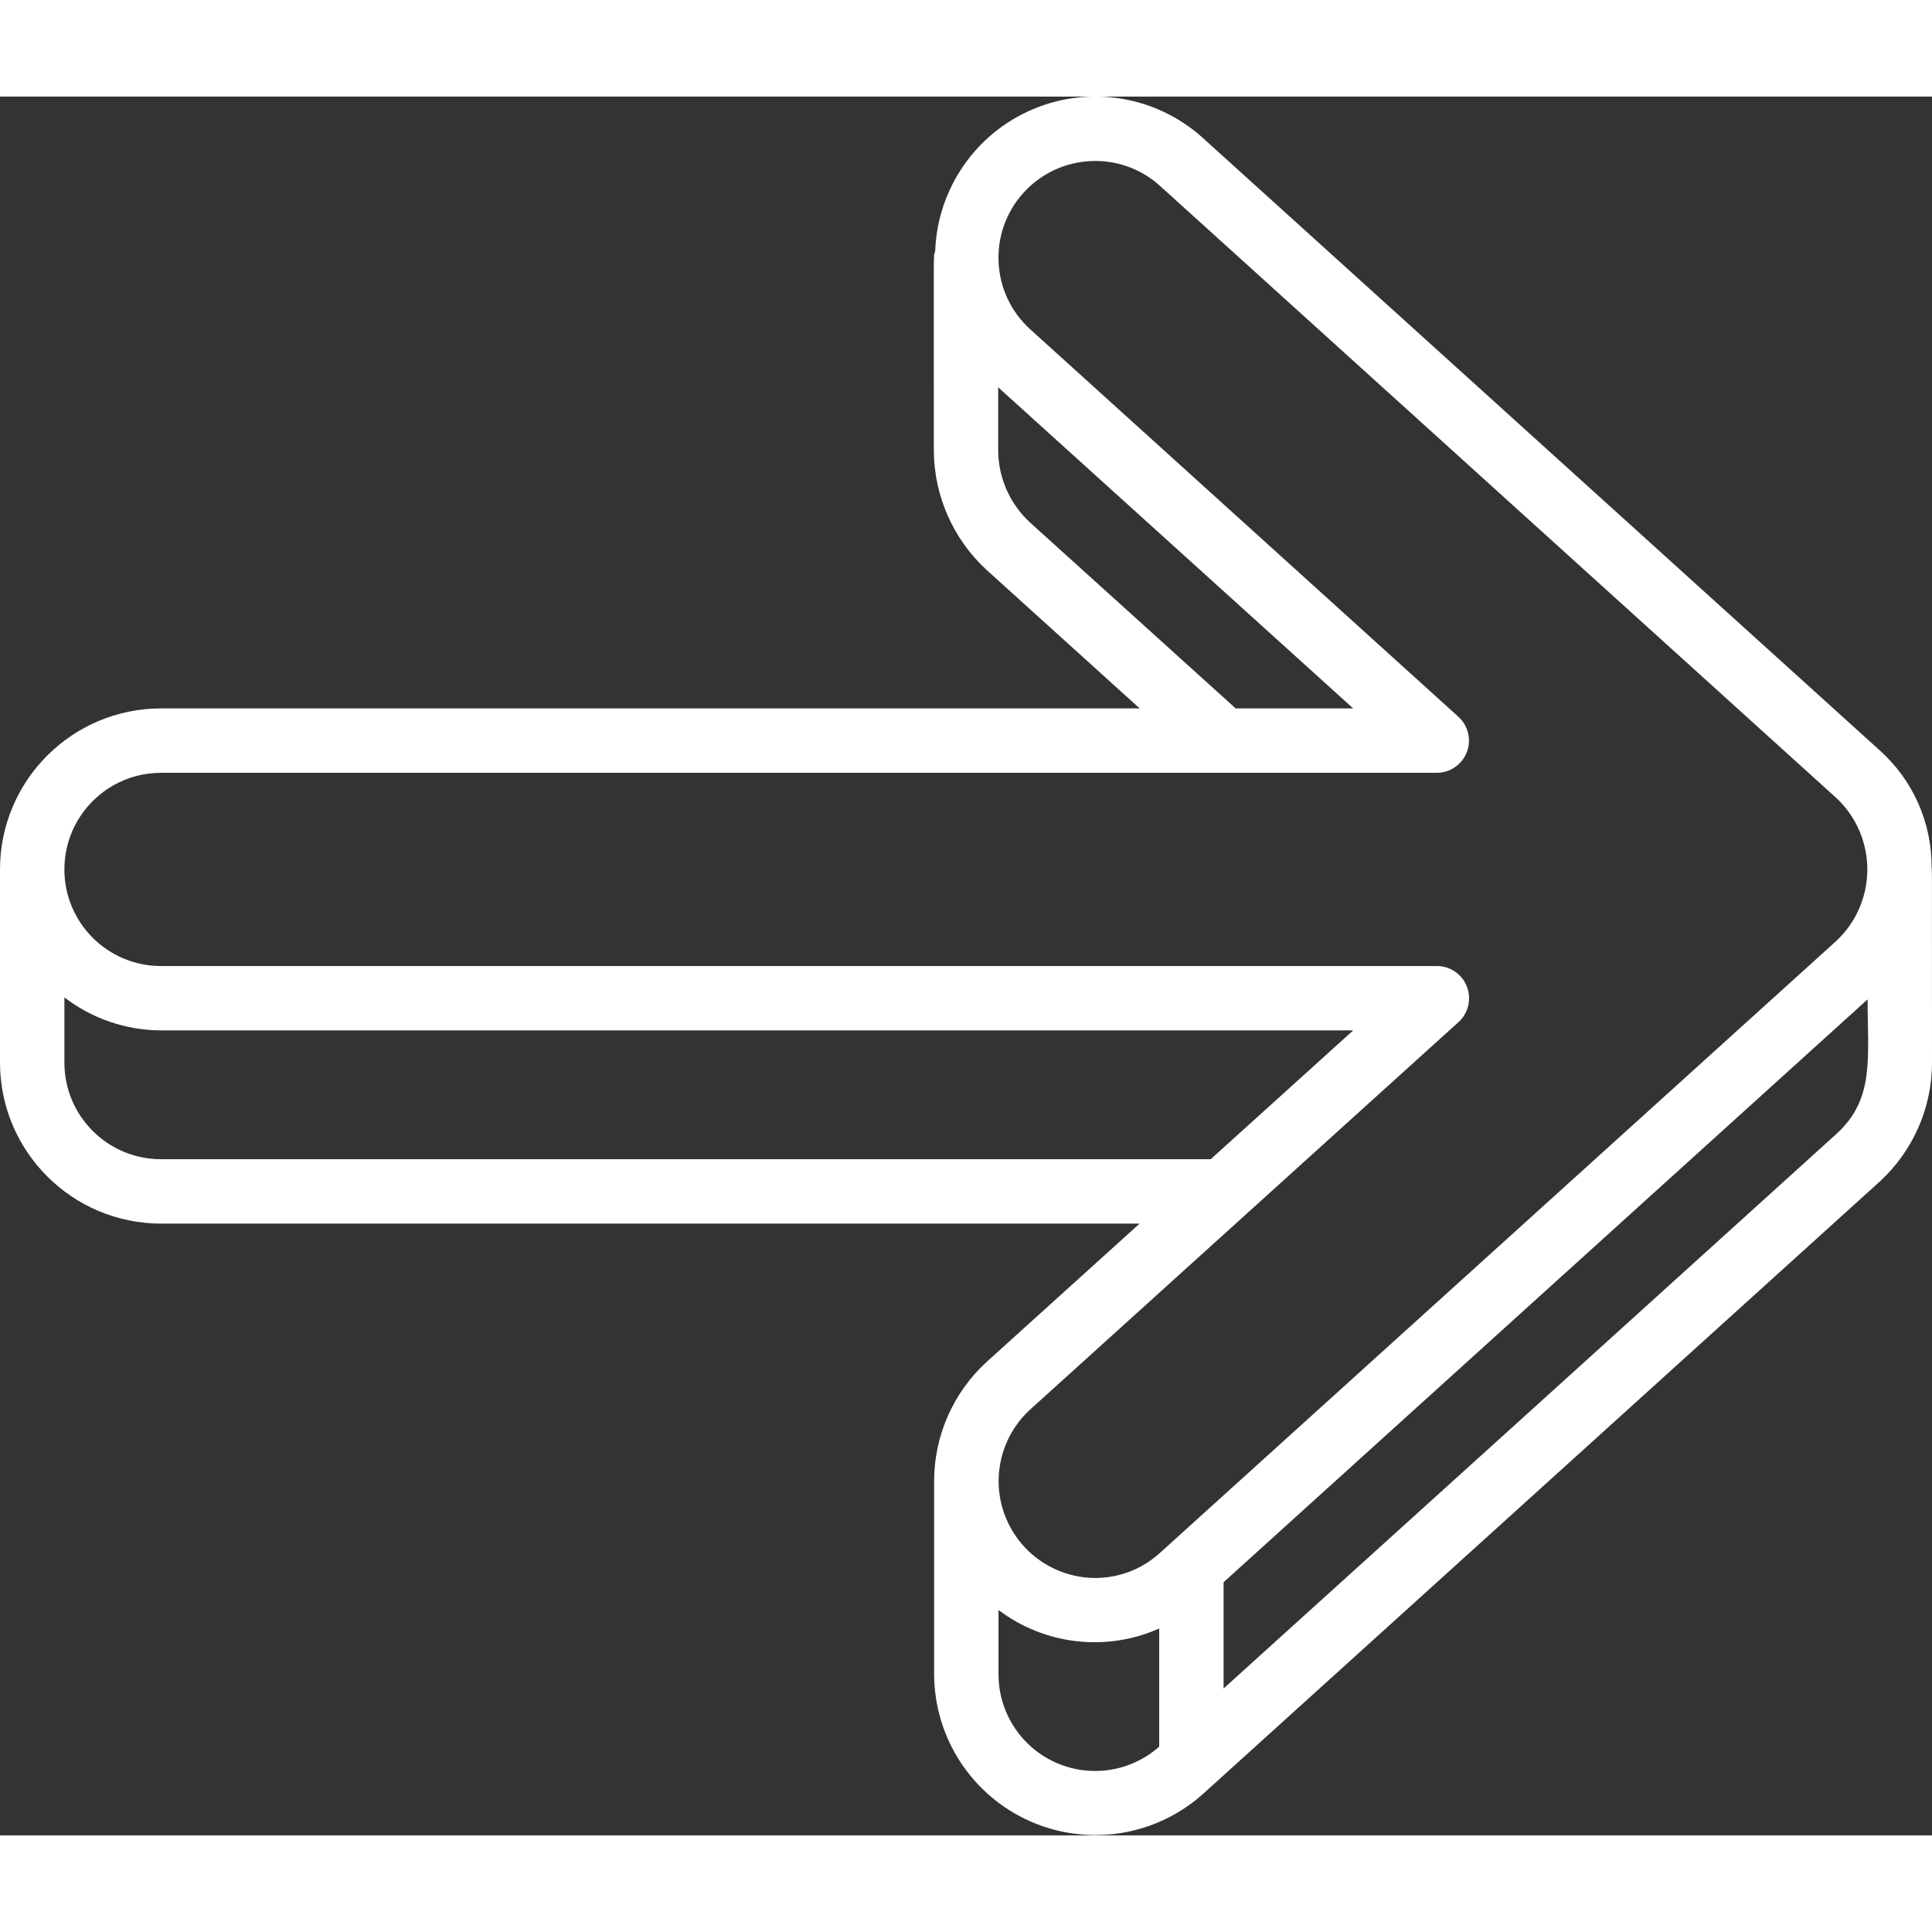 <svg height="512" viewBox="0 0 60 54" fill="white" width="512" xmlns="http://www.w3.org/2000/svg"><rect x="0" y="0" width="60" height="54" fill="#333333" stroke="none"/><path id="Shape" d="m5 36h30.391l-4.744 4.29c-1.043.951-1.637 2.298-1.637 3.71v6c.008 1.972 1.172 3.757 2.974 4.558 1.802.801 3.907.47 5.377-.846l21.044-19.043c1.017-.949 1.595-2.278 1.595-3.669 0-7.158 0-5.833-.013-6.064.009-1.393-.583-2.723-1.626-3.647l-21-19c-1.433-1.3-3.49-1.651-5.274-.901-1.784.751-2.97 2.467-3.043 4.401-.061.275-.043-.623-.043 6.22.012 1.409.609 2.749 1.649 3.7l4.744 4.291h-30.394c-2.76.003-4.997 2.24-5 5v6c.003 2.76 2.24 4.997 5 5zm0-2c-1.657 0-3-1.343-3-3v-2.025c.861.661 1.915 1.021 3 1.025h37.024l-4.424 4zm26.01 16v-2c1.435 1.085 3.346 1.305 4.99.575v3.669c-.883.783-2.144.975-3.22.491-1.077-.484-1.769-1.555-1.77-2.735zm26.038-16.8c-.337.309-18.341 16.6-19.048 17.237v-3.3l20-18.1c0 1.799.227 3.081-.952 4.163zm-25.056-18.97c-.625-.574-.985-1.381-.992-2.23v-1.971l11.024 9.971h-3.649zm-26.992 7.77h39.62c.413-0.0.784-.255.933-.64.149-.386.045-.823-.262-1.101l-13.291-12.027c-1.232-1.111-1.329-3.011-.217-4.242s3.011-1.329 4.242-.217l21.014 19.018c.612.577.957 1.383.953 2.224-.004.841-.356 1.643-.973 2.215l-21 19c-.589.536-1.368.814-2.163.771-1.209-.068-2.26-.853-2.667-1.993-.407-1.14-.091-2.414.802-3.232l13.3-12.03c.309-.277.415-.716.266-1.104s-.522-.643-.937-.641h-39.62c-1.657 0-3-1.343-3-3s1.343-3 3-3z" transform="translate(0 -1)"/></svg>